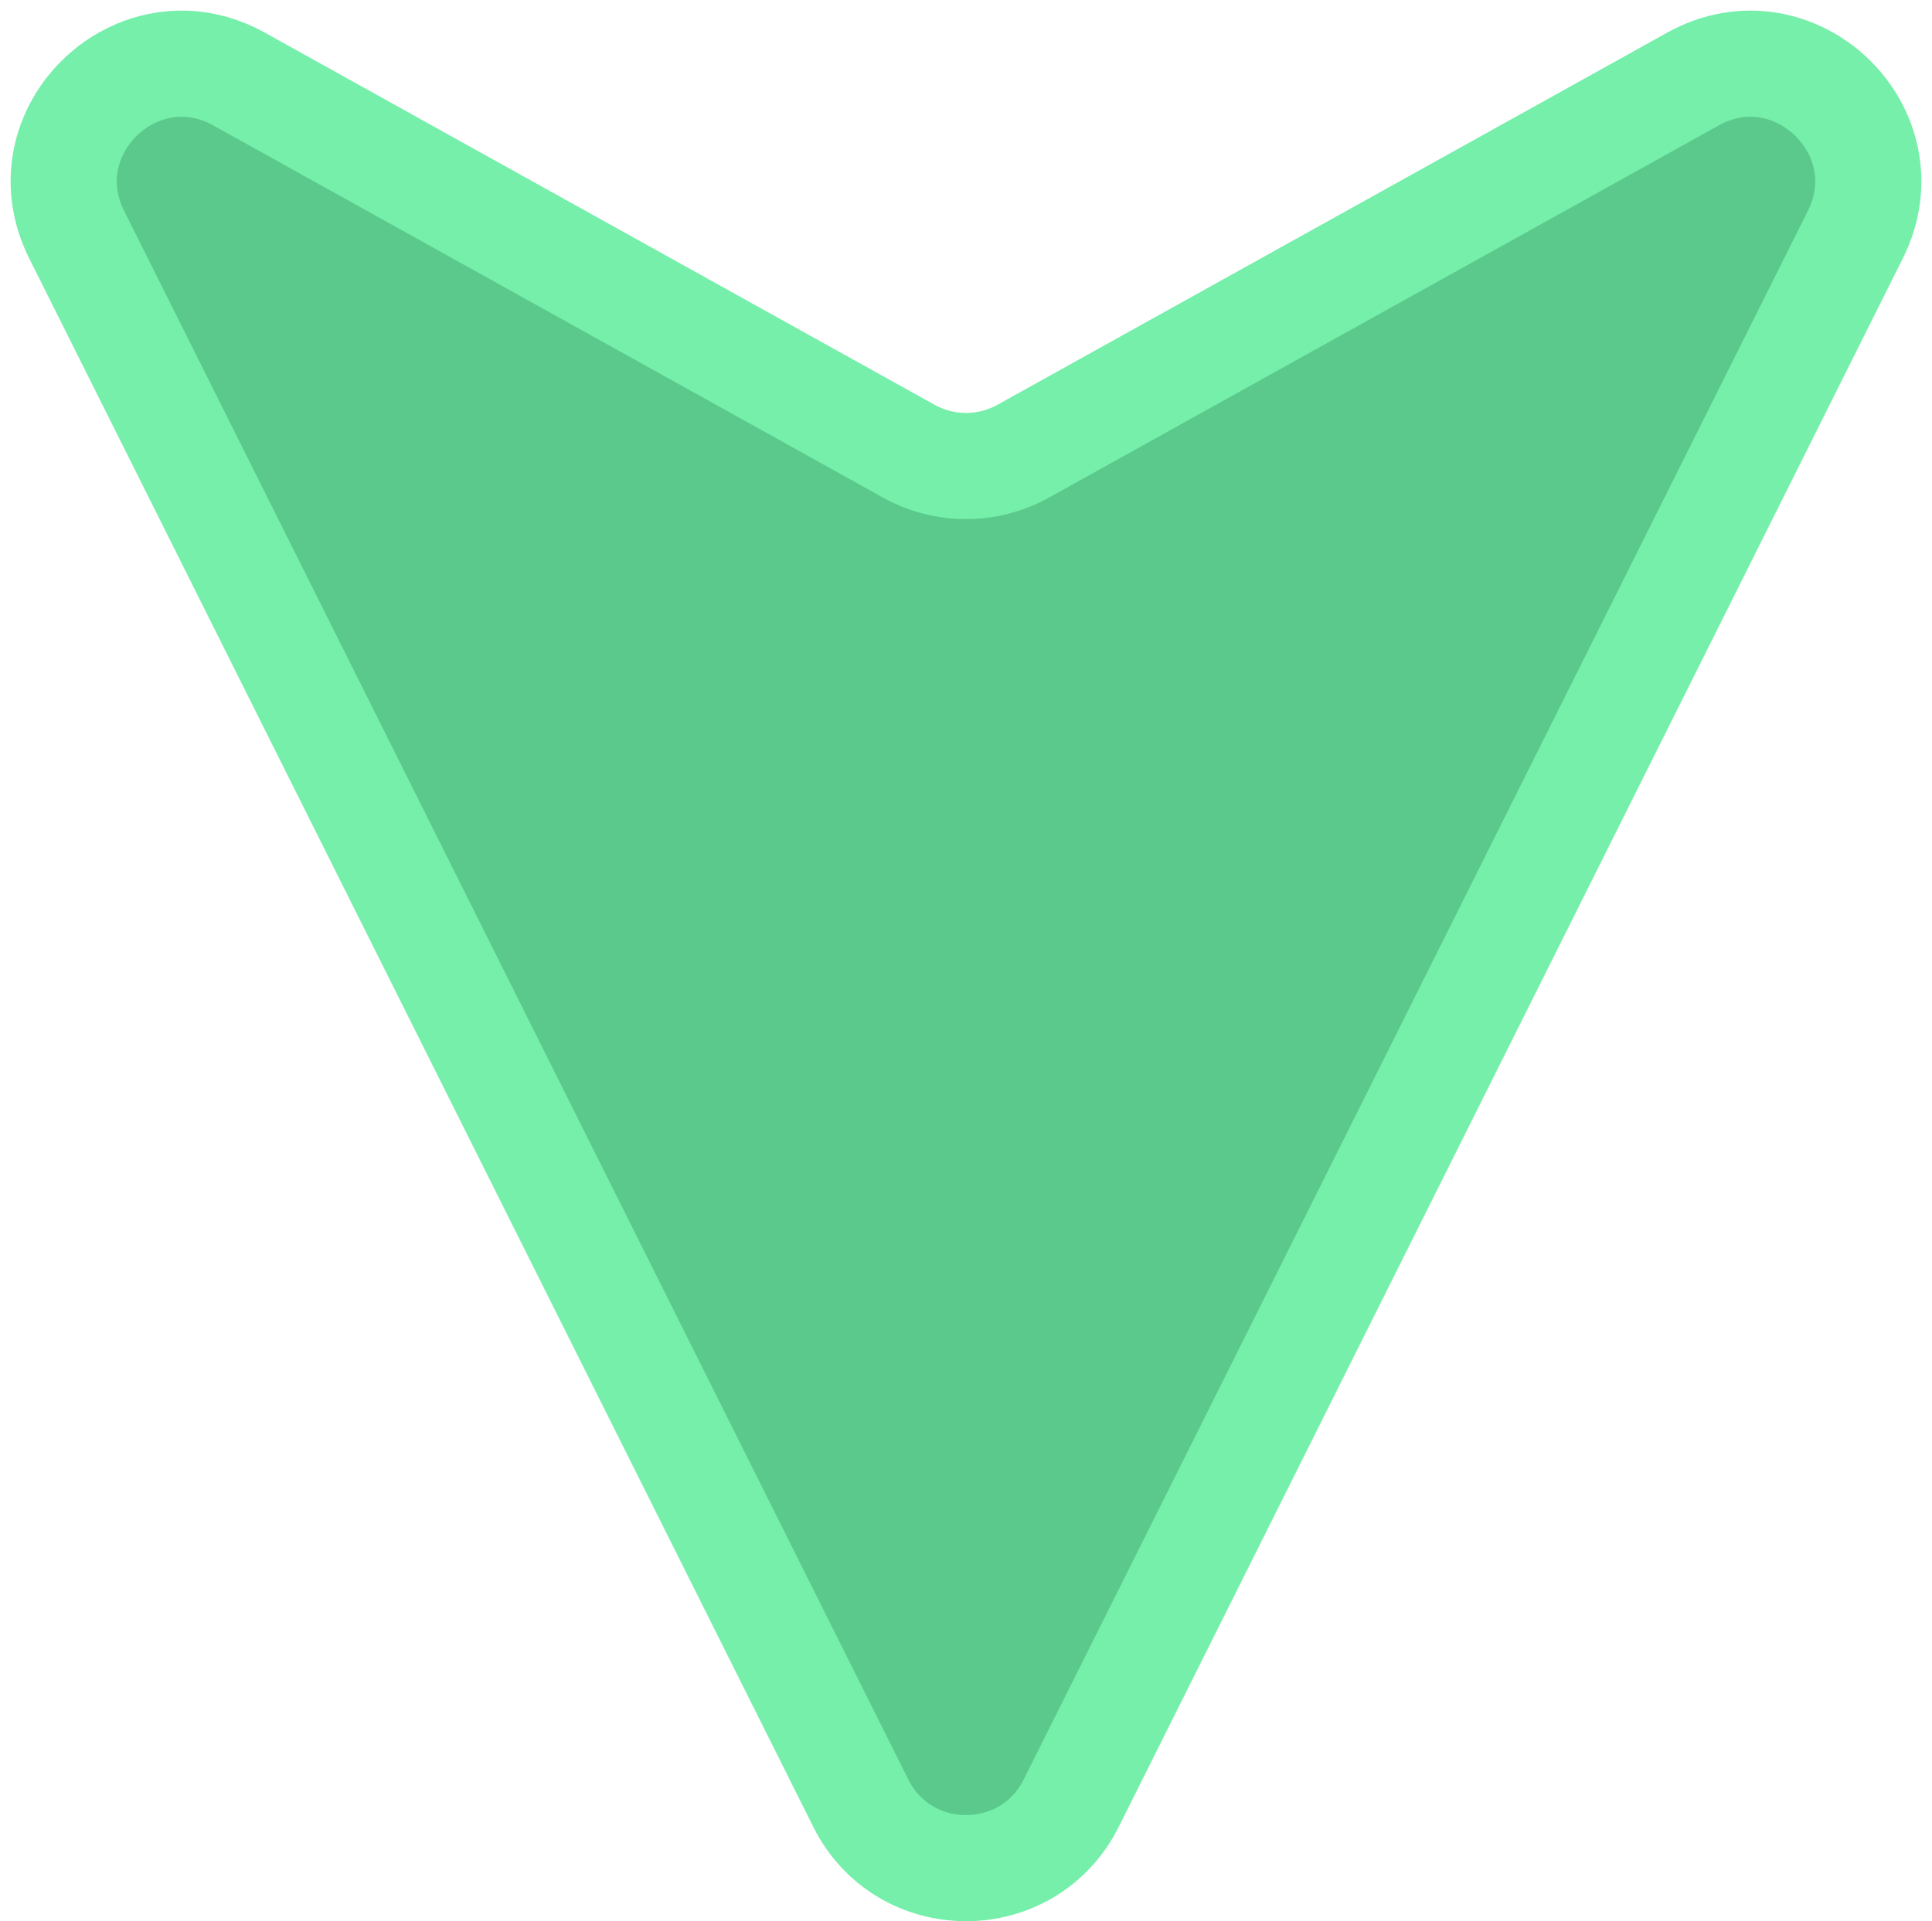 <svg xmlns="http://www.w3.org/2000/svg" width="182" height="181" viewBox="0 0 182 181" fill="none"><path id="Icon" d="M159.472 7.45L96.386 42.509C93.036 44.37 88.964 44.37 85.614 42.509L22.528 7.45C12.996 2.153 2.347 12.353 7.223 22.108L81.081 169.868C85.168 178.044 96.832 178.044 100.919 169.868L174.777 22.108C179.653 12.353 169.004 2.154 159.472 7.45Z" fill="#5BC98B" stroke="#75EFAA" stroke-width="10" stroke-linecap="round"></path></svg>